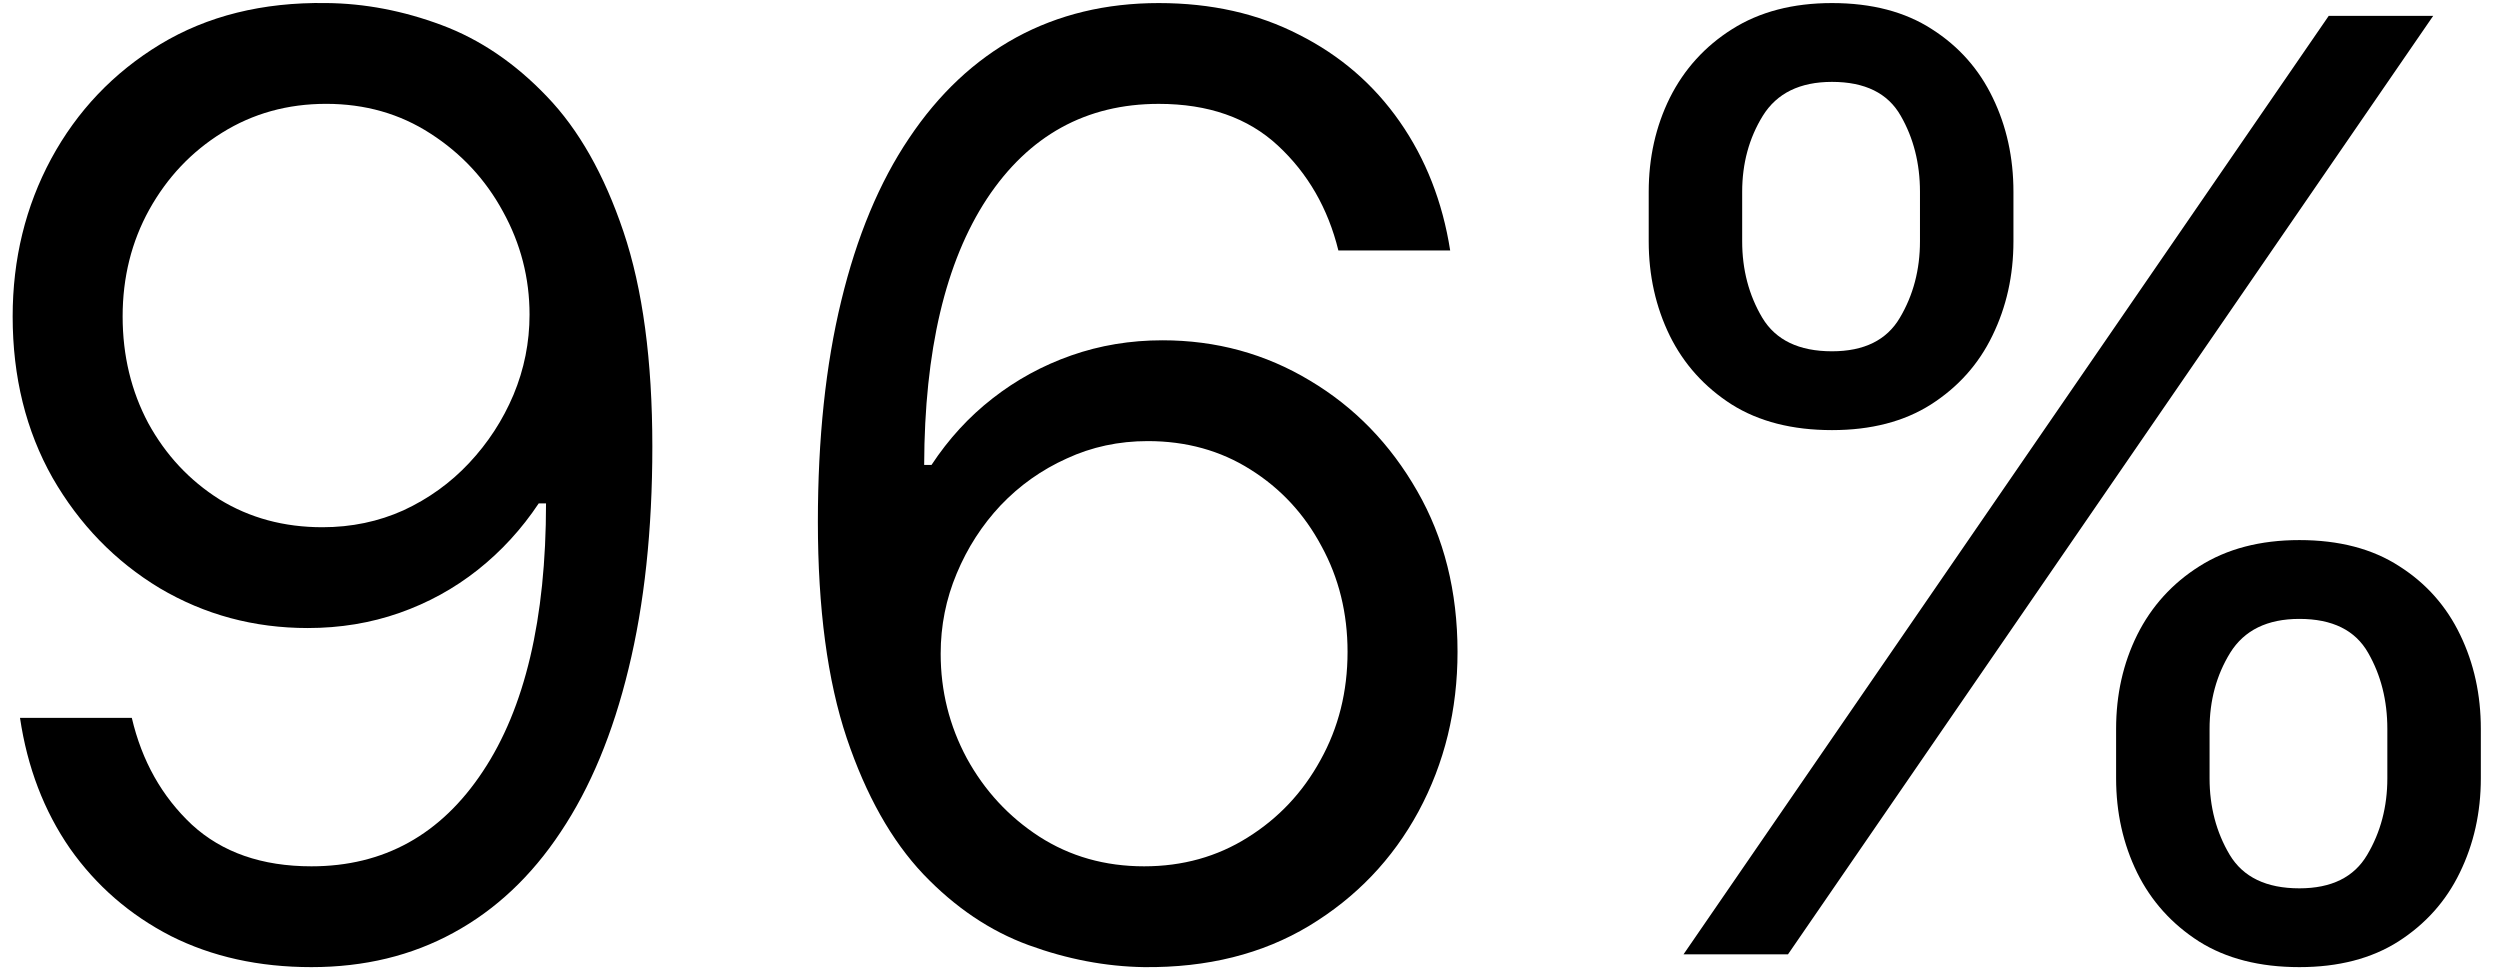 <svg xmlns="http://www.w3.org/2000/svg" fill="none" viewBox="0 0 93 36" height="36" width="93">
<path fill="black" d="M78.719 28.955V27.114C78.719 25.841 78.98 24.676 79.503 23.619C80.037 22.551 80.81 21.699 81.821 21.063C82.844 20.415 84.082 20.091 85.537 20.091C87.014 20.091 88.253 20.415 89.253 21.063C90.253 21.699 91.008 22.551 91.52 23.619C92.031 24.676 92.287 25.841 92.287 27.114V28.955C92.287 30.227 92.025 31.398 91.503 32.466C90.991 33.523 90.23 34.375 89.219 35.023C88.219 35.659 86.991 35.977 85.537 35.977C84.059 35.977 82.815 35.659 81.804 35.023C80.793 34.375 80.025 33.523 79.503 32.466C78.98 31.398 78.719 30.227 78.719 28.955ZM82.196 27.114V28.955C82.196 30.012 82.446 30.96 82.946 31.801C83.446 32.631 84.309 33.046 85.537 33.046C86.73 33.046 87.571 32.631 88.059 31.801C88.559 30.96 88.809 30.012 88.809 28.955V27.114C88.809 26.057 88.571 25.114 88.094 24.284C87.616 23.443 86.764 23.023 85.537 23.023C84.344 23.023 83.486 23.443 82.963 24.284C82.452 25.114 82.196 26.057 82.196 27.114ZM61.332 8.977V7.136C61.332 5.864 61.594 4.699 62.116 3.642C62.651 2.574 63.423 1.722 64.434 1.085C65.457 0.438 66.696 0.114 68.15 0.114C69.628 0.114 70.866 0.438 71.866 1.085C72.866 1.722 73.622 2.574 74.133 3.642C74.645 4.699 74.9 5.864 74.9 7.136V8.977C74.9 10.25 74.639 11.421 74.116 12.489C73.605 13.546 72.844 14.398 71.832 15.046C70.832 15.682 69.605 16 68.15 16C66.673 16 65.429 15.682 64.418 15.046C63.406 14.398 62.639 13.546 62.116 12.489C61.594 11.421 61.332 10.25 61.332 8.977ZM64.809 7.136V8.977C64.809 10.034 65.059 10.983 65.559 11.824C66.059 12.653 66.923 13.068 68.15 13.068C69.344 13.068 70.185 12.653 70.673 11.824C71.173 10.983 71.423 10.034 71.423 8.977V7.136C71.423 6.08 71.184 5.136 70.707 4.307C70.23 3.466 69.378 3.046 68.15 3.046C66.957 3.046 66.099 3.466 65.577 4.307C65.065 5.136 64.809 6.08 64.809 7.136ZM62.628 35.5L86.628 0.591H90.514L66.514 35.5H62.628Z"></path>
<path fill="black" d="M42.561 35.977C41.129 35.955 39.697 35.682 38.266 35.159C36.834 34.636 35.527 33.756 34.345 32.517C33.163 31.267 32.214 29.58 31.498 27.455C30.782 25.318 30.425 22.637 30.425 19.409C30.425 16.318 30.714 13.58 31.294 11.193C31.873 8.796 32.714 6.779 33.817 5.142C34.919 3.494 36.248 2.244 37.805 1.392C39.373 0.54 41.141 0.114 43.106 0.114C45.061 0.114 46.8 0.506 48.322 1.29C49.856 2.063 51.106 3.142 52.072 4.529C53.038 5.915 53.663 7.511 53.947 9.318H49.788C49.402 7.75 48.652 6.449 47.538 5.415C46.425 4.381 44.947 3.864 43.106 3.864C40.402 3.864 38.271 5.04 36.714 7.392C35.169 9.744 34.391 13.046 34.379 17.296H34.652C35.288 16.33 36.044 15.506 36.919 14.824C37.805 14.131 38.782 13.597 39.851 13.222C40.919 12.847 42.05 12.659 43.243 12.659C45.243 12.659 47.072 13.159 48.731 14.159C50.391 15.148 51.72 16.517 52.72 18.267C53.72 20.006 54.22 22 54.22 24.25C54.22 26.409 53.737 28.387 52.771 30.182C51.805 31.966 50.447 33.386 48.697 34.443C46.959 35.489 44.913 36 42.561 35.977ZM42.561 32.227C43.993 32.227 45.277 31.869 46.413 31.154C47.561 30.438 48.464 29.477 49.123 28.273C49.794 27.068 50.129 25.727 50.129 24.25C50.129 22.807 49.805 21.494 49.157 20.313C48.521 19.119 47.641 18.171 46.516 17.466C45.402 16.762 44.129 16.409 42.697 16.409C41.618 16.409 40.612 16.625 39.68 17.057C38.748 17.477 37.93 18.057 37.226 18.796C36.532 19.534 35.987 20.381 35.589 21.335C35.192 22.279 34.993 23.273 34.993 24.318C34.993 25.705 35.317 27 35.964 28.205C36.623 29.409 37.521 30.381 38.657 31.119C39.805 31.858 41.106 32.227 42.561 32.227Z"></path>
<path fill="black" d="M12.13 0.113C13.562 0.125 14.994 0.398 16.426 0.932C17.858 1.466 19.165 2.352 20.346 3.591C21.528 4.818 22.477 6.494 23.193 8.619C23.909 10.744 24.267 13.409 24.267 16.613C24.267 19.716 23.971 22.471 23.381 24.881C22.801 27.278 21.96 29.301 20.858 30.949C19.767 32.596 18.437 33.846 16.869 34.699C15.312 35.551 13.551 35.977 11.585 35.977C9.631 35.977 7.886 35.591 6.352 34.818C4.829 34.034 3.579 32.949 2.602 31.562C1.636 30.165 1.017 28.545 0.744 26.704H4.903C5.278 28.307 6.023 29.631 7.136 30.676C8.261 31.71 9.744 32.227 11.585 32.227C14.278 32.227 16.403 31.051 17.96 28.699C19.528 26.346 20.312 23.023 20.312 18.727H20.04C19.403 19.682 18.648 20.506 17.773 21.199C16.898 21.892 15.926 22.426 14.858 22.801C13.79 23.176 12.653 23.363 11.449 23.363C9.449 23.363 7.613 22.869 5.943 21.881C4.284 20.881 2.954 19.511 1.954 17.773C0.966 16.023 0.471 14.023 0.471 11.773C0.471 9.636 0.949 7.682 1.903 5.909C2.869 4.125 4.221 2.704 5.96 1.648C7.71 0.591 9.767 0.079 12.13 0.113ZM12.13 3.863C10.699 3.863 9.409 4.221 8.261 4.937C7.125 5.642 6.221 6.596 5.551 7.801C4.892 8.994 4.562 10.318 4.562 11.773C4.562 13.227 4.881 14.551 5.517 15.744C6.165 16.926 7.045 17.869 8.159 18.574C9.284 19.267 10.562 19.613 11.994 19.613C13.074 19.613 14.079 19.403 15.011 18.983C15.943 18.551 16.756 17.966 17.449 17.227C18.153 16.477 18.704 15.63 19.102 14.687C19.5 13.733 19.699 12.738 19.699 11.704C19.699 10.341 19.369 9.062 18.71 7.869C18.062 6.676 17.165 5.71 16.017 4.971C14.88 4.233 13.585 3.863 12.13 3.863Z"></path>
</svg>
